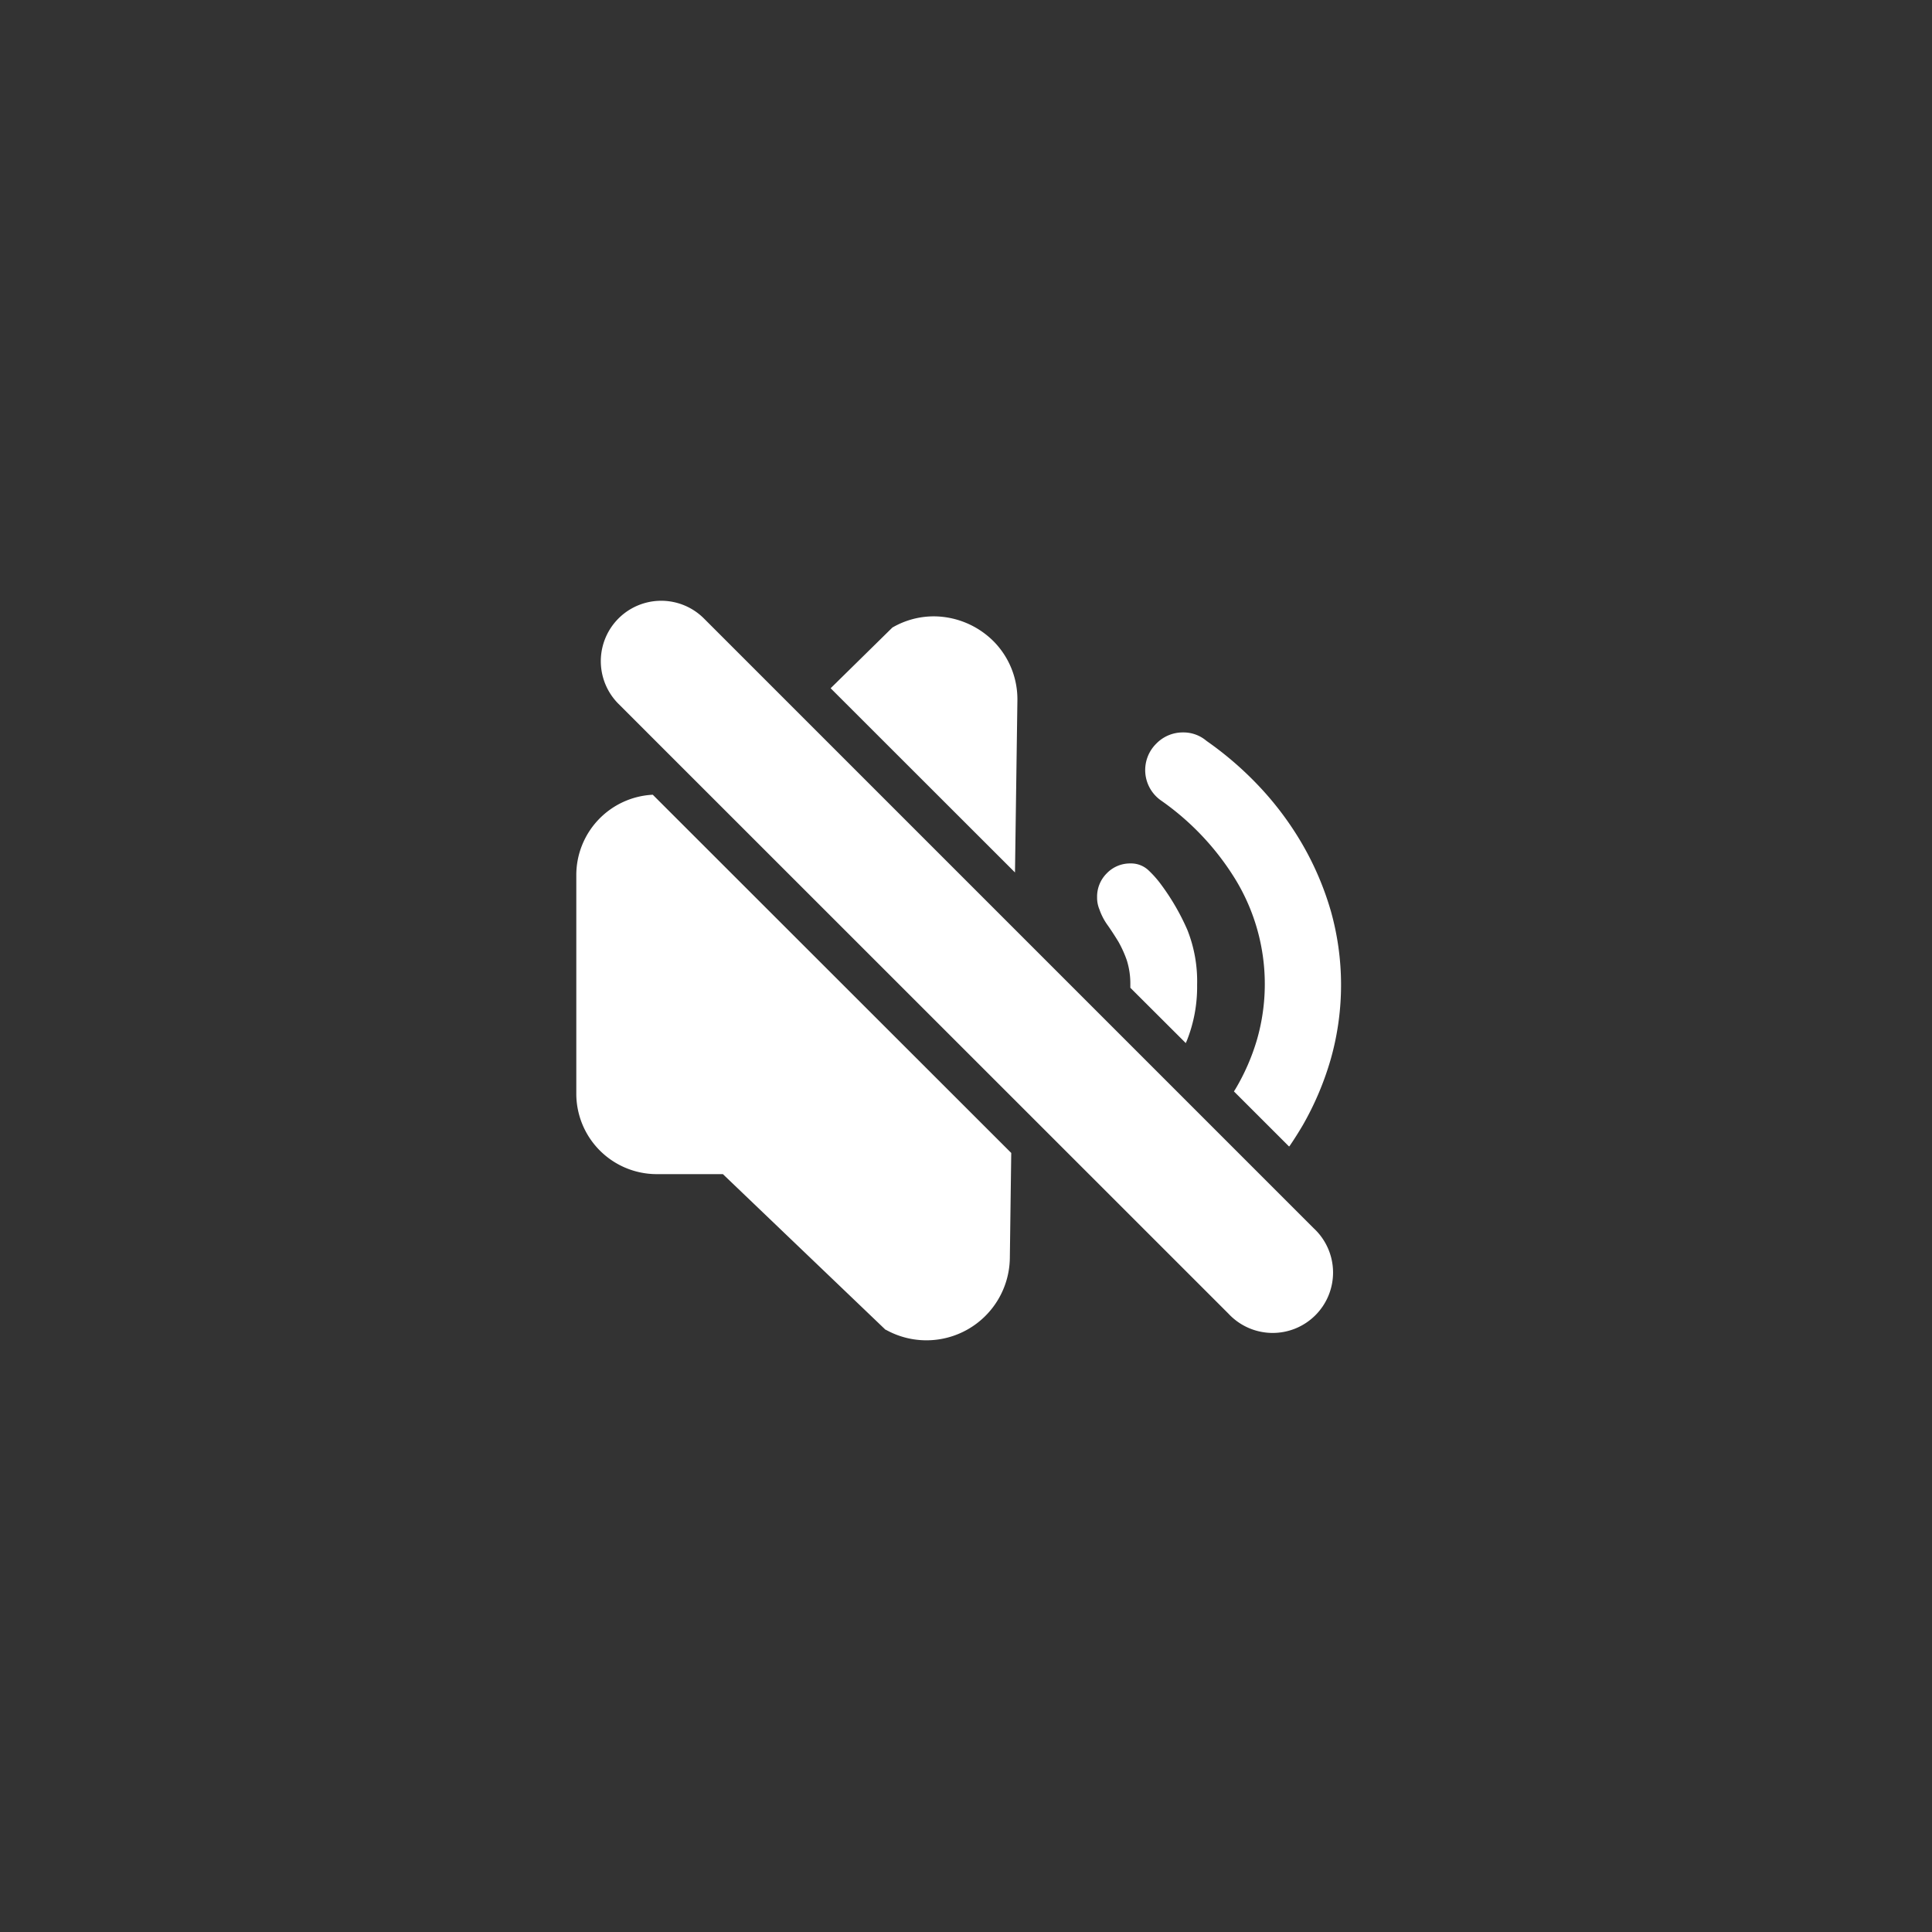 <svg xmlns="http://www.w3.org/2000/svg" width="48" height="48" viewBox="0 0 48 48"><rect x="0" y="0" width="48" height="48" fill="#333333" stroke="none"/><g transform="translate(-1396 -8532.999)"><path d="M5742.7,10831.736l-4.042-3.868h-1.642a2,2,0,0,1-2-2v-5.426a2,2,0,0,1,1.9-2l8.906,8.9-.035,2.621a2.072,2.072,0,0,1-3.083,1.77Zm8.52-.4-15.156-15.152a1.5,1.5,0,0,1,2.123-2.121l15.153,15.153a1.5,1.5,0,1,1-2.12,2.12Zm1.5-4.159-1.365-1.364.014-.022.008-.014.011-.016a5.372,5.372,0,0,0,.541-1.24,5,5,0,0,0-.541-3.982,6.61,6.61,0,0,0-1.833-1.946.922.922,0,0,1-.128-1.422.916.916,0,0,1,.667-.277.881.881,0,0,1,.579.21,8.4,8.4,0,0,1,1.332,1.155,7.8,7.8,0,0,1,1.061,1.433,7.428,7.428,0,0,1,.7,1.652,6.77,6.77,0,0,1,0,3.646,7.423,7.423,0,0,1-.7,1.661c-.106.18-.217.356-.334.527Zm-2.563-2.566-1.376-1.373c0-.026,0-.054,0-.081a1.945,1.945,0,0,0-.087-.6,2.84,2.84,0,0,0-.212-.468c-.068-.111-.161-.258-.261-.4a1.5,1.5,0,0,1-.209-.4.751.751,0,0,1-.057-.3.816.816,0,0,1,.239-.593.8.8,0,0,1,.587-.247.631.631,0,0,1,.443.163,2.606,2.606,0,0,1,.329.372,5.711,5.711,0,0,1,.645,1.117,3.453,3.453,0,0,1,.242,1.365,3.609,3.609,0,0,1-.25,1.373c-.011.027-.024.054-.035.081v0Zm-8.822-8.815,1.533-1.507a2.048,2.048,0,0,1,1.03-.279,2.114,2.114,0,0,1,1.49.625,2.049,2.049,0,0,1,.587,1.465l-.06,4.273Z" transform="translate(-4324.698 -2265.698)" fill="#fff"/><rect width="48" height="48" transform="translate(1396 8532.999)" fill="none"/></g></svg>